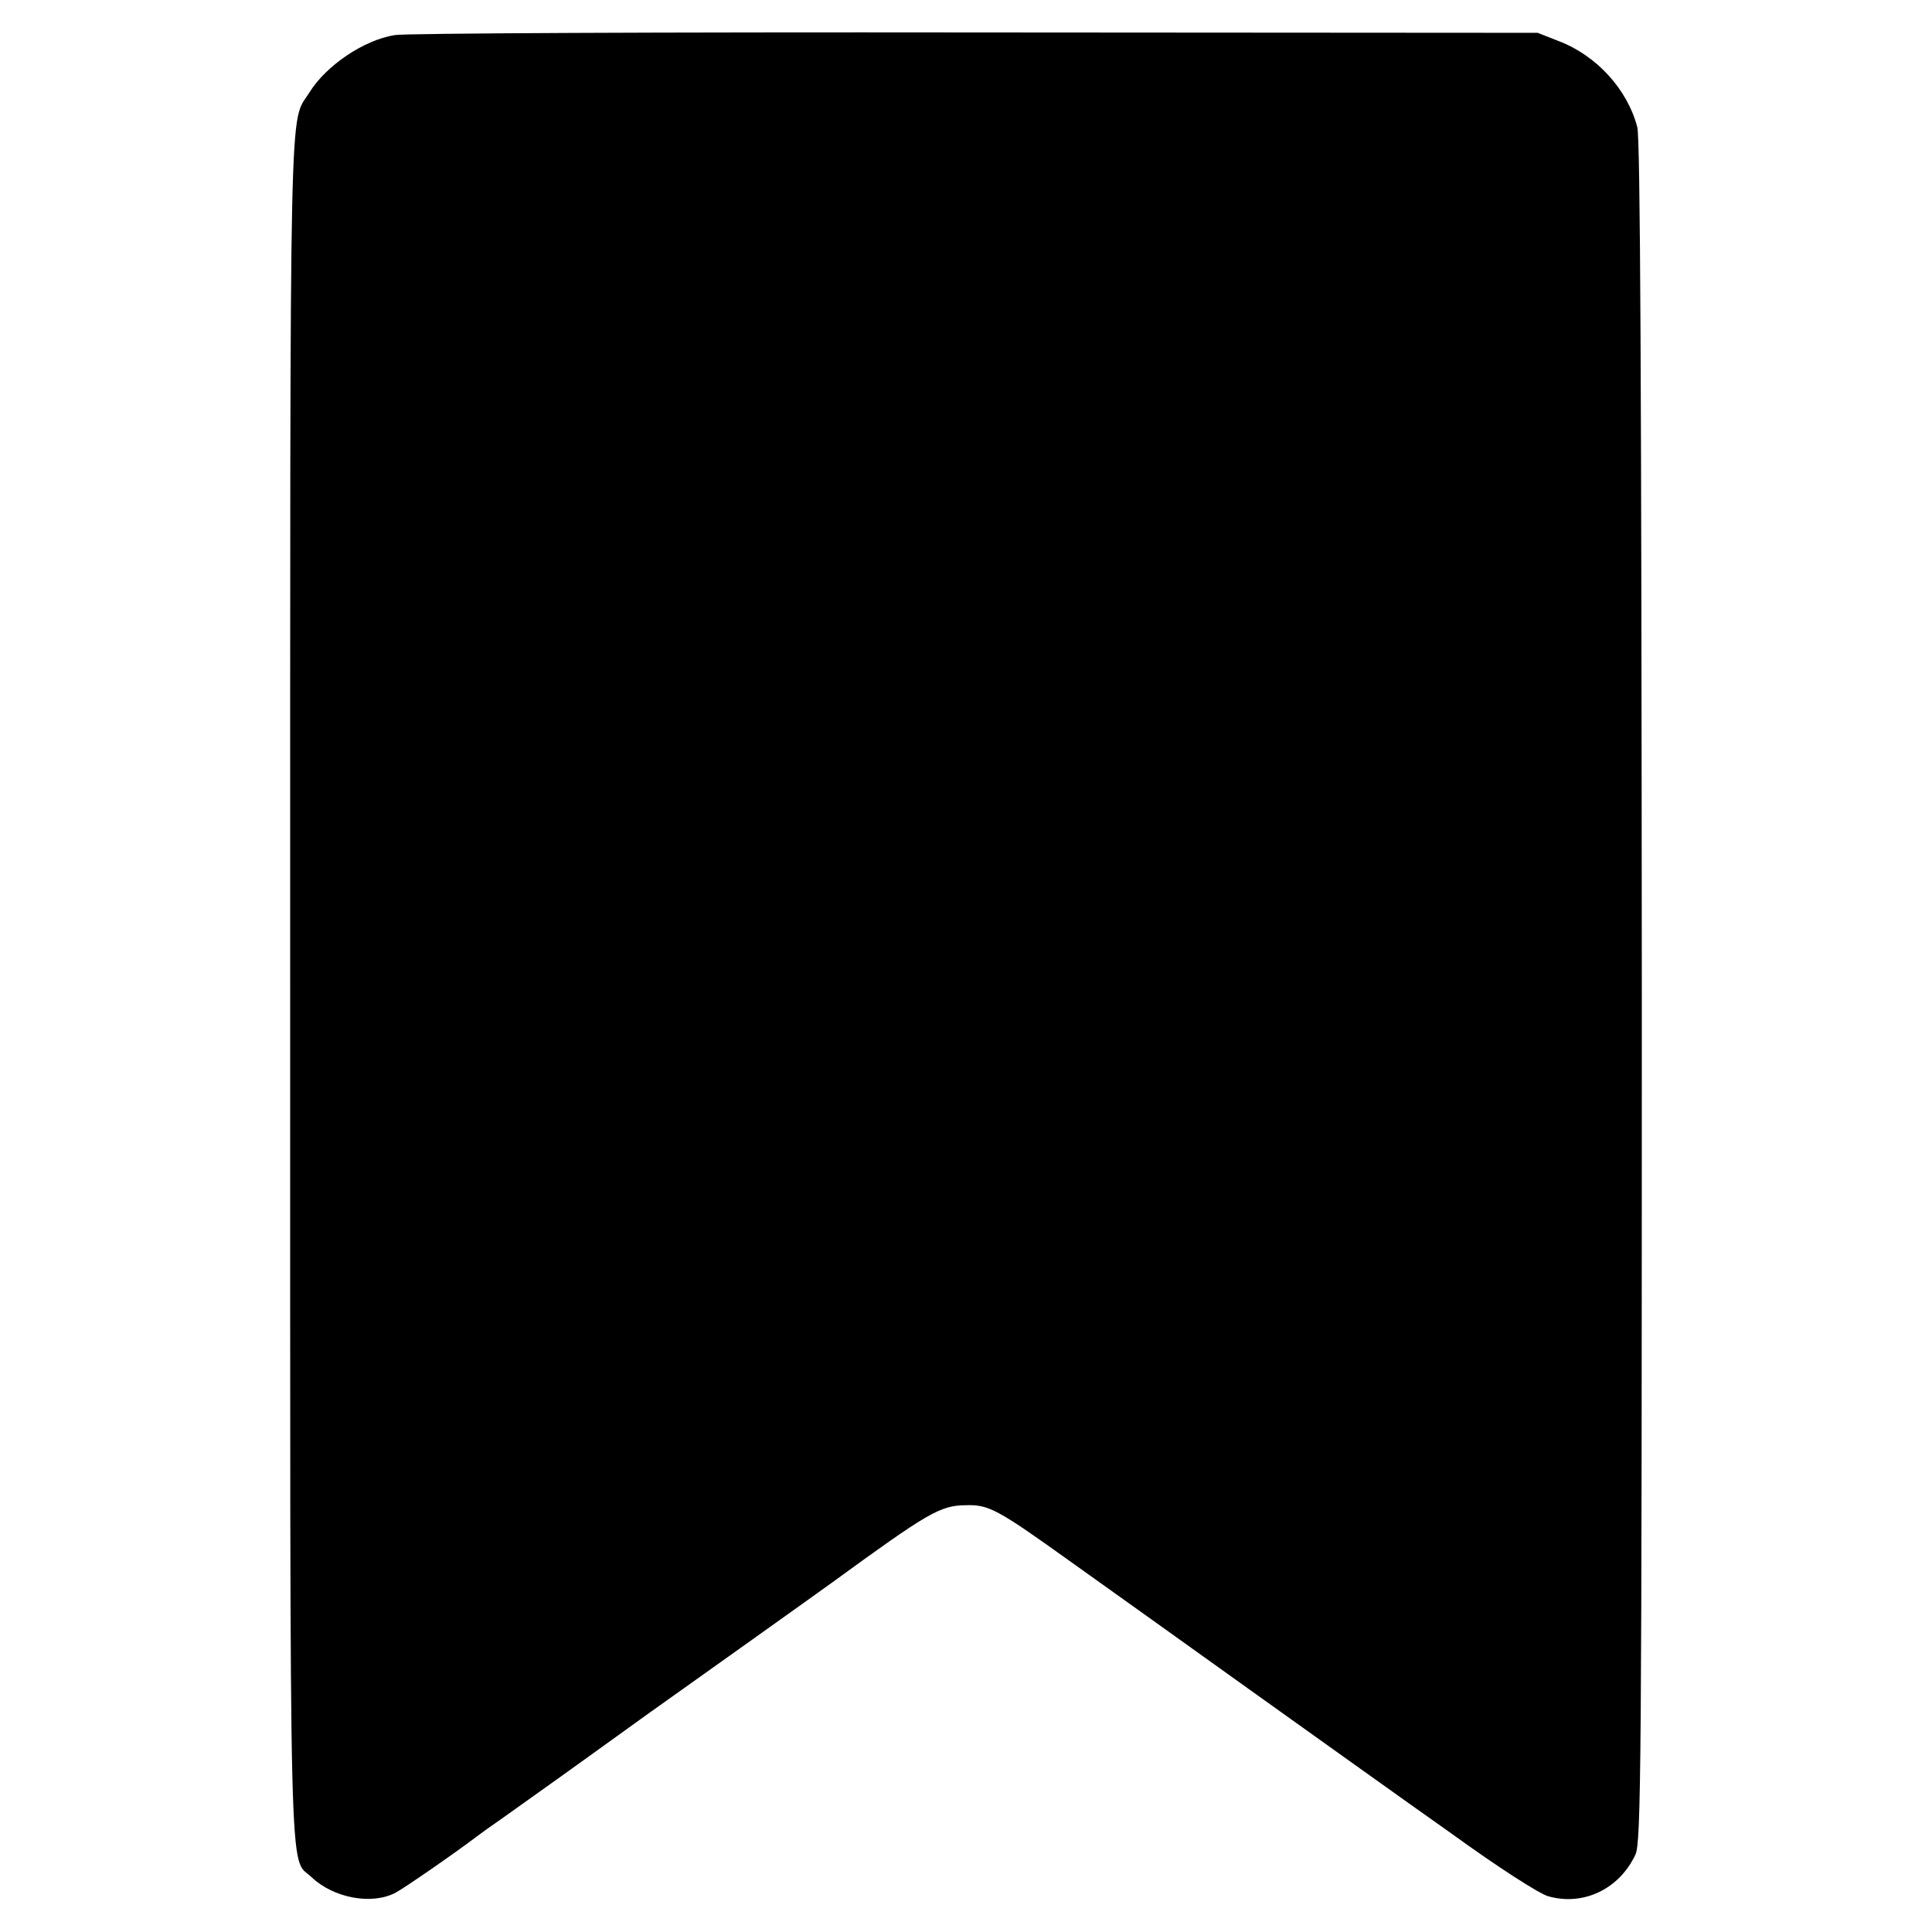 <?xml version="1.0" standalone="no"?>
<!DOCTYPE svg PUBLIC "-//W3C//DTD SVG 20010904//EN"
 "http://www.w3.org/TR/2001/REC-SVG-20010904/DTD/svg10.dtd">
<svg version="1.0" xmlns="http://www.w3.org/2000/svg"
 width="512pt" height="512pt" viewBox="0 0 512 512"
 preserveAspectRatio="xMidYMid meet">
<g transform="translate(0,512) scale(0.1,-0.1)"
fill="#000000" stroke="none">
<path d="M1046 5027 c-82 -13 -182 -81 -226 -152 -54 -87 -51 67 -51 -2379 0
-2462 -4 -2292 57 -2351 58 -55 159 -74 222 -41 23 12 156 104 214 148 9 7 41
30 70 50 29 21 124 88 210 150 86 62 165 119 175 126 27 19 465 331 488 348
254 185 286 204 353 205 62 2 83 -9 277 -148 88 -63 303 -216 477 -341 175
-125 414 -296 533 -380 127 -92 232 -159 257 -167 93 -27 189 18 232 110 15
32 17 217 17 2285 -1 1608 -4 2263 -12 2293 -26 100 -108 190 -208 228 l-56
22 -1491 1 c-821 1 -1513 -2 -1538 -7z"/>
</g>
</svg>
